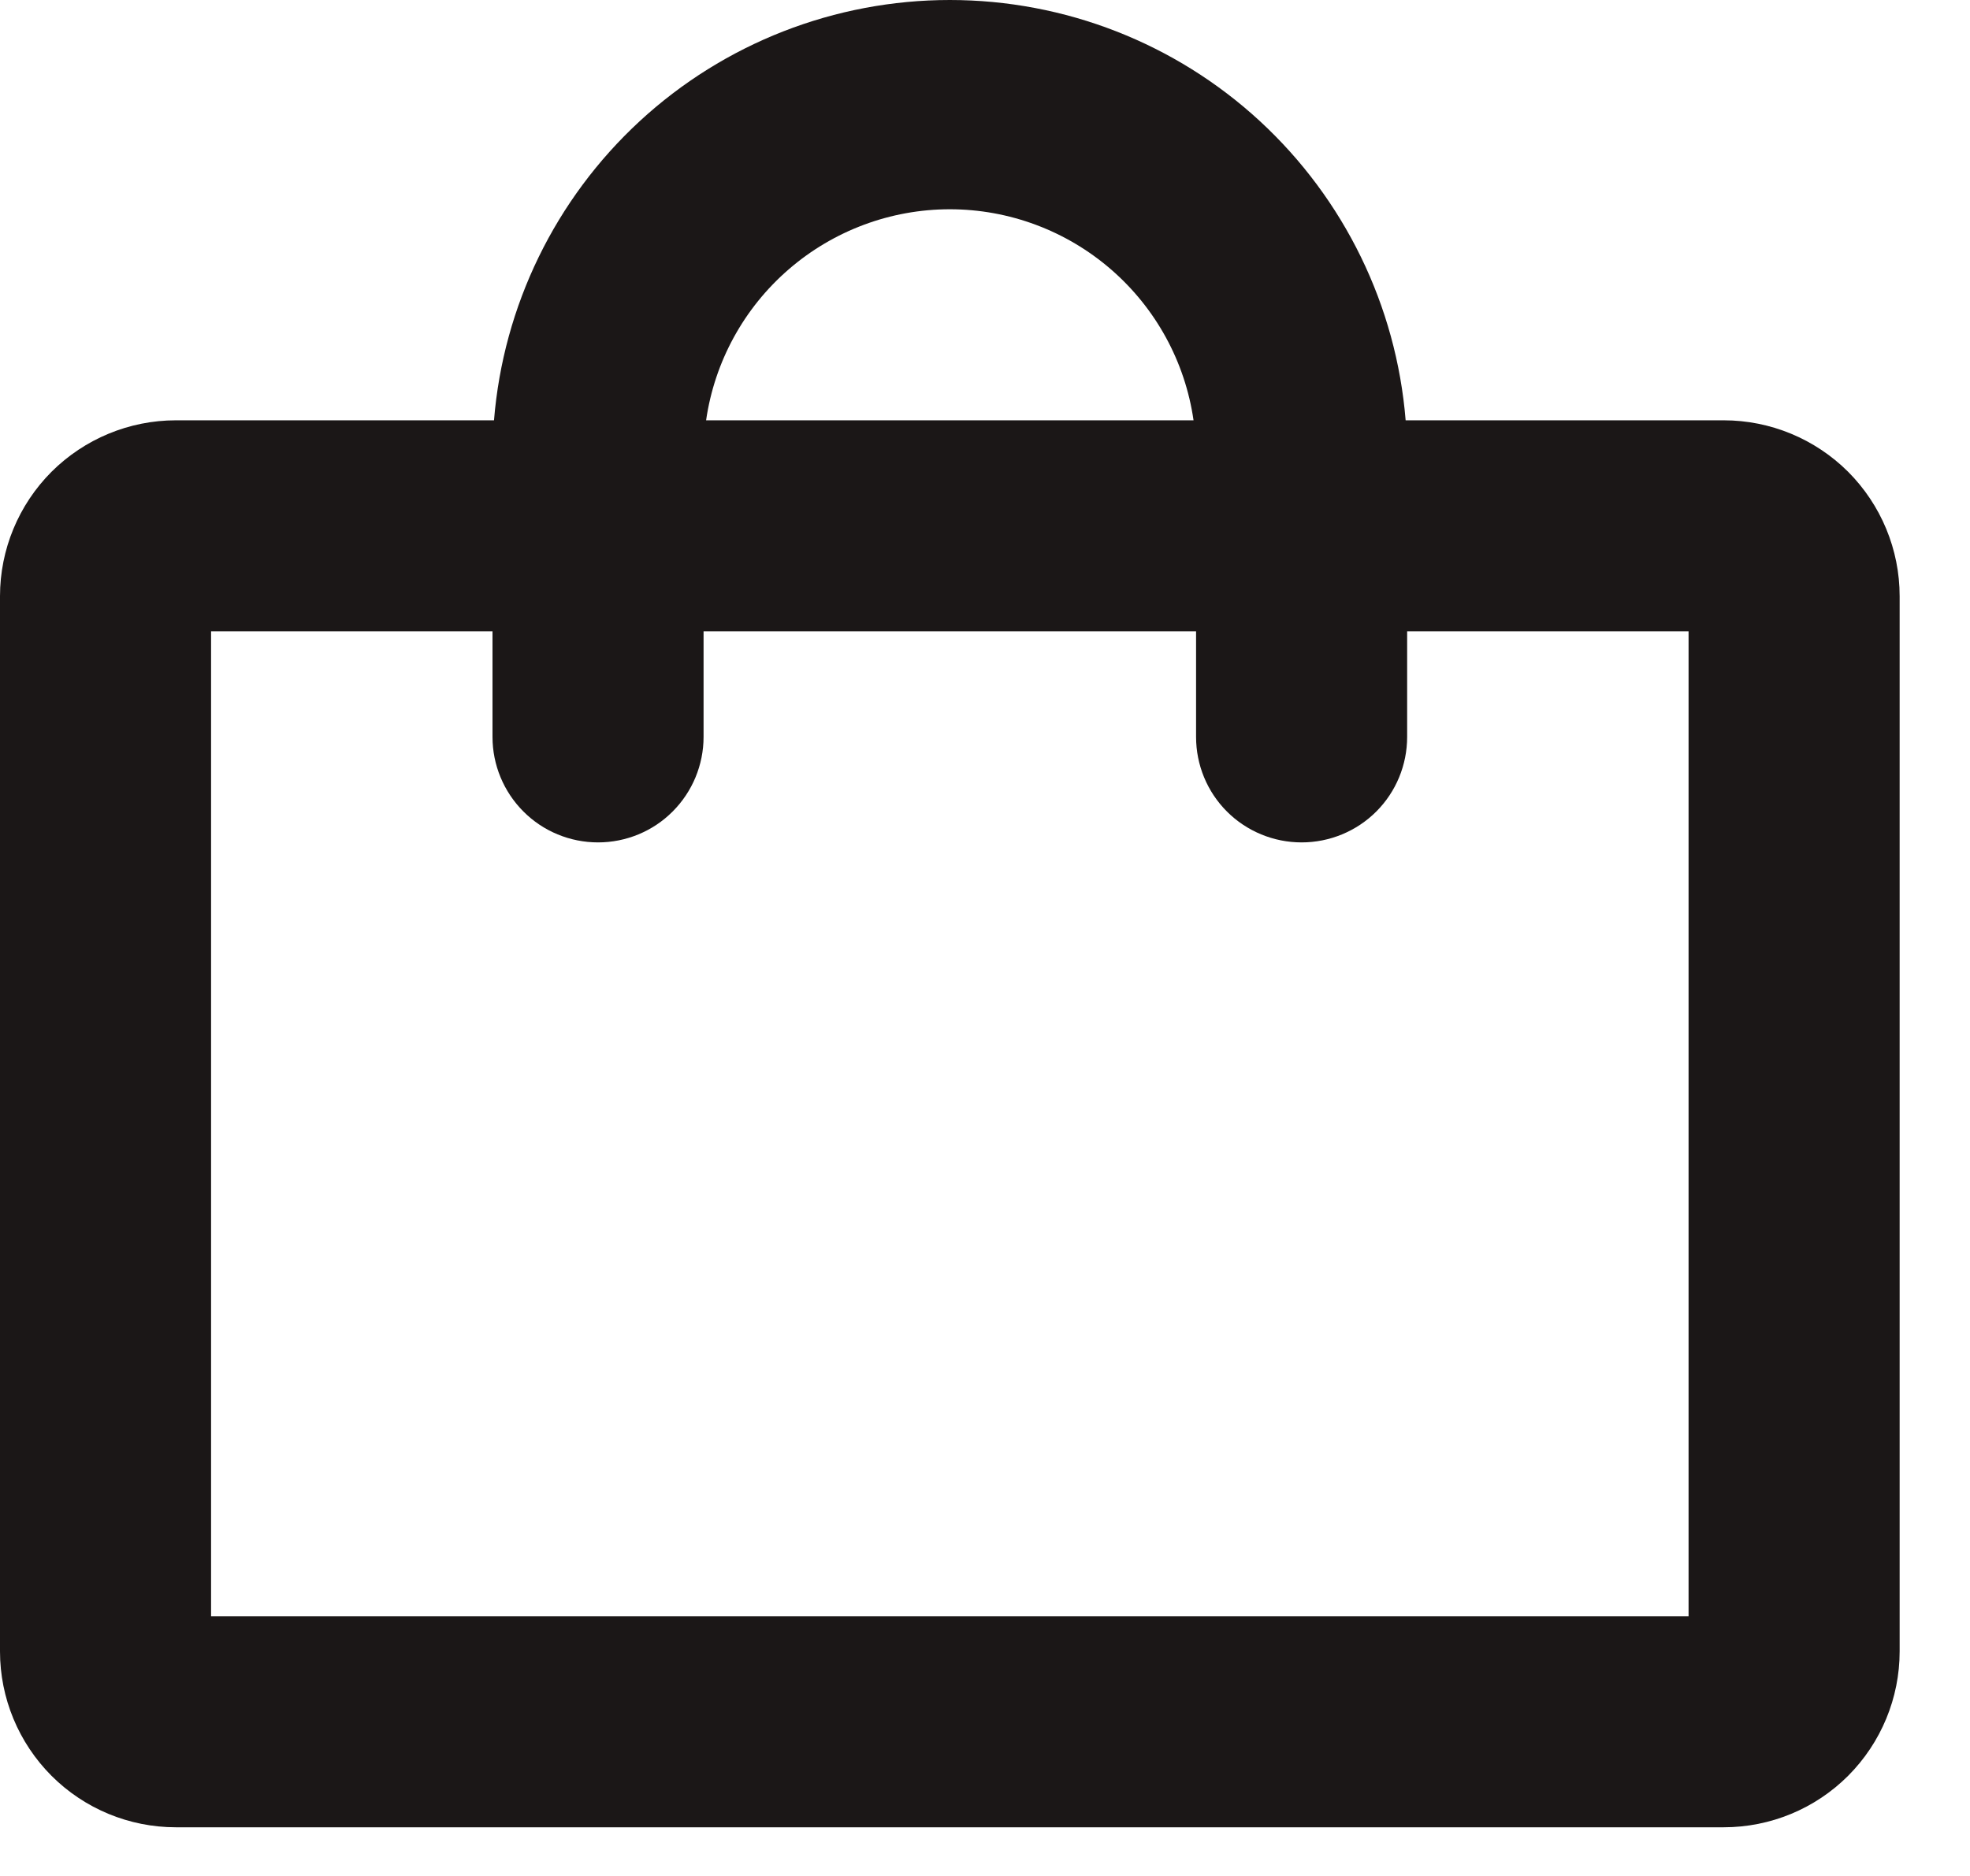 <svg width="21" height="20" viewBox="0 0 21 20" fill="none" xmlns="http://www.w3.org/2000/svg">
<path d="M18.375 4.481H14.984C14.885 3.26 14.33 2.122 13.43 1.291C12.53 0.461 11.35 0 10.125 0C8.9 0 7.72 0.461 6.82 1.291C5.92 2.122 5.365 3.26 5.266 4.481H1.875C1.378 4.481 0.901 4.679 0.549 5.03C0.198 5.382 0 5.859 0 6.356V17.606C0 18.103 0.198 18.58 0.549 18.932C0.901 19.284 1.378 19.481 1.875 19.481H18.375C18.872 19.481 19.349 19.284 19.701 18.932C20.052 18.58 20.25 18.103 20.25 17.606V6.356C20.25 5.859 20.052 5.382 19.701 5.03C19.349 4.679 18.872 4.481 18.375 4.481ZM10.125 2.231C10.756 2.231 11.366 2.459 11.843 2.872C12.32 3.285 12.633 3.856 12.723 4.481H7.527C7.617 3.856 7.93 3.285 8.407 2.872C8.884 2.459 9.494 2.231 10.125 2.231ZM18 17.231H2.25V6.731H5.25V7.856C5.25 8.155 5.369 8.441 5.58 8.652C5.79 8.863 6.077 8.981 6.375 8.981C6.673 8.981 6.96 8.863 7.17 8.652C7.381 8.441 7.5 8.155 7.5 7.856V6.731H12.75V7.856C12.75 8.155 12.868 8.441 13.079 8.652C13.29 8.863 13.577 8.981 13.875 8.981C14.173 8.981 14.46 8.863 14.671 8.652C14.882 8.441 15 8.155 15 7.856V6.731H18V17.231Z" fill="#1B1717"/>
</svg>
